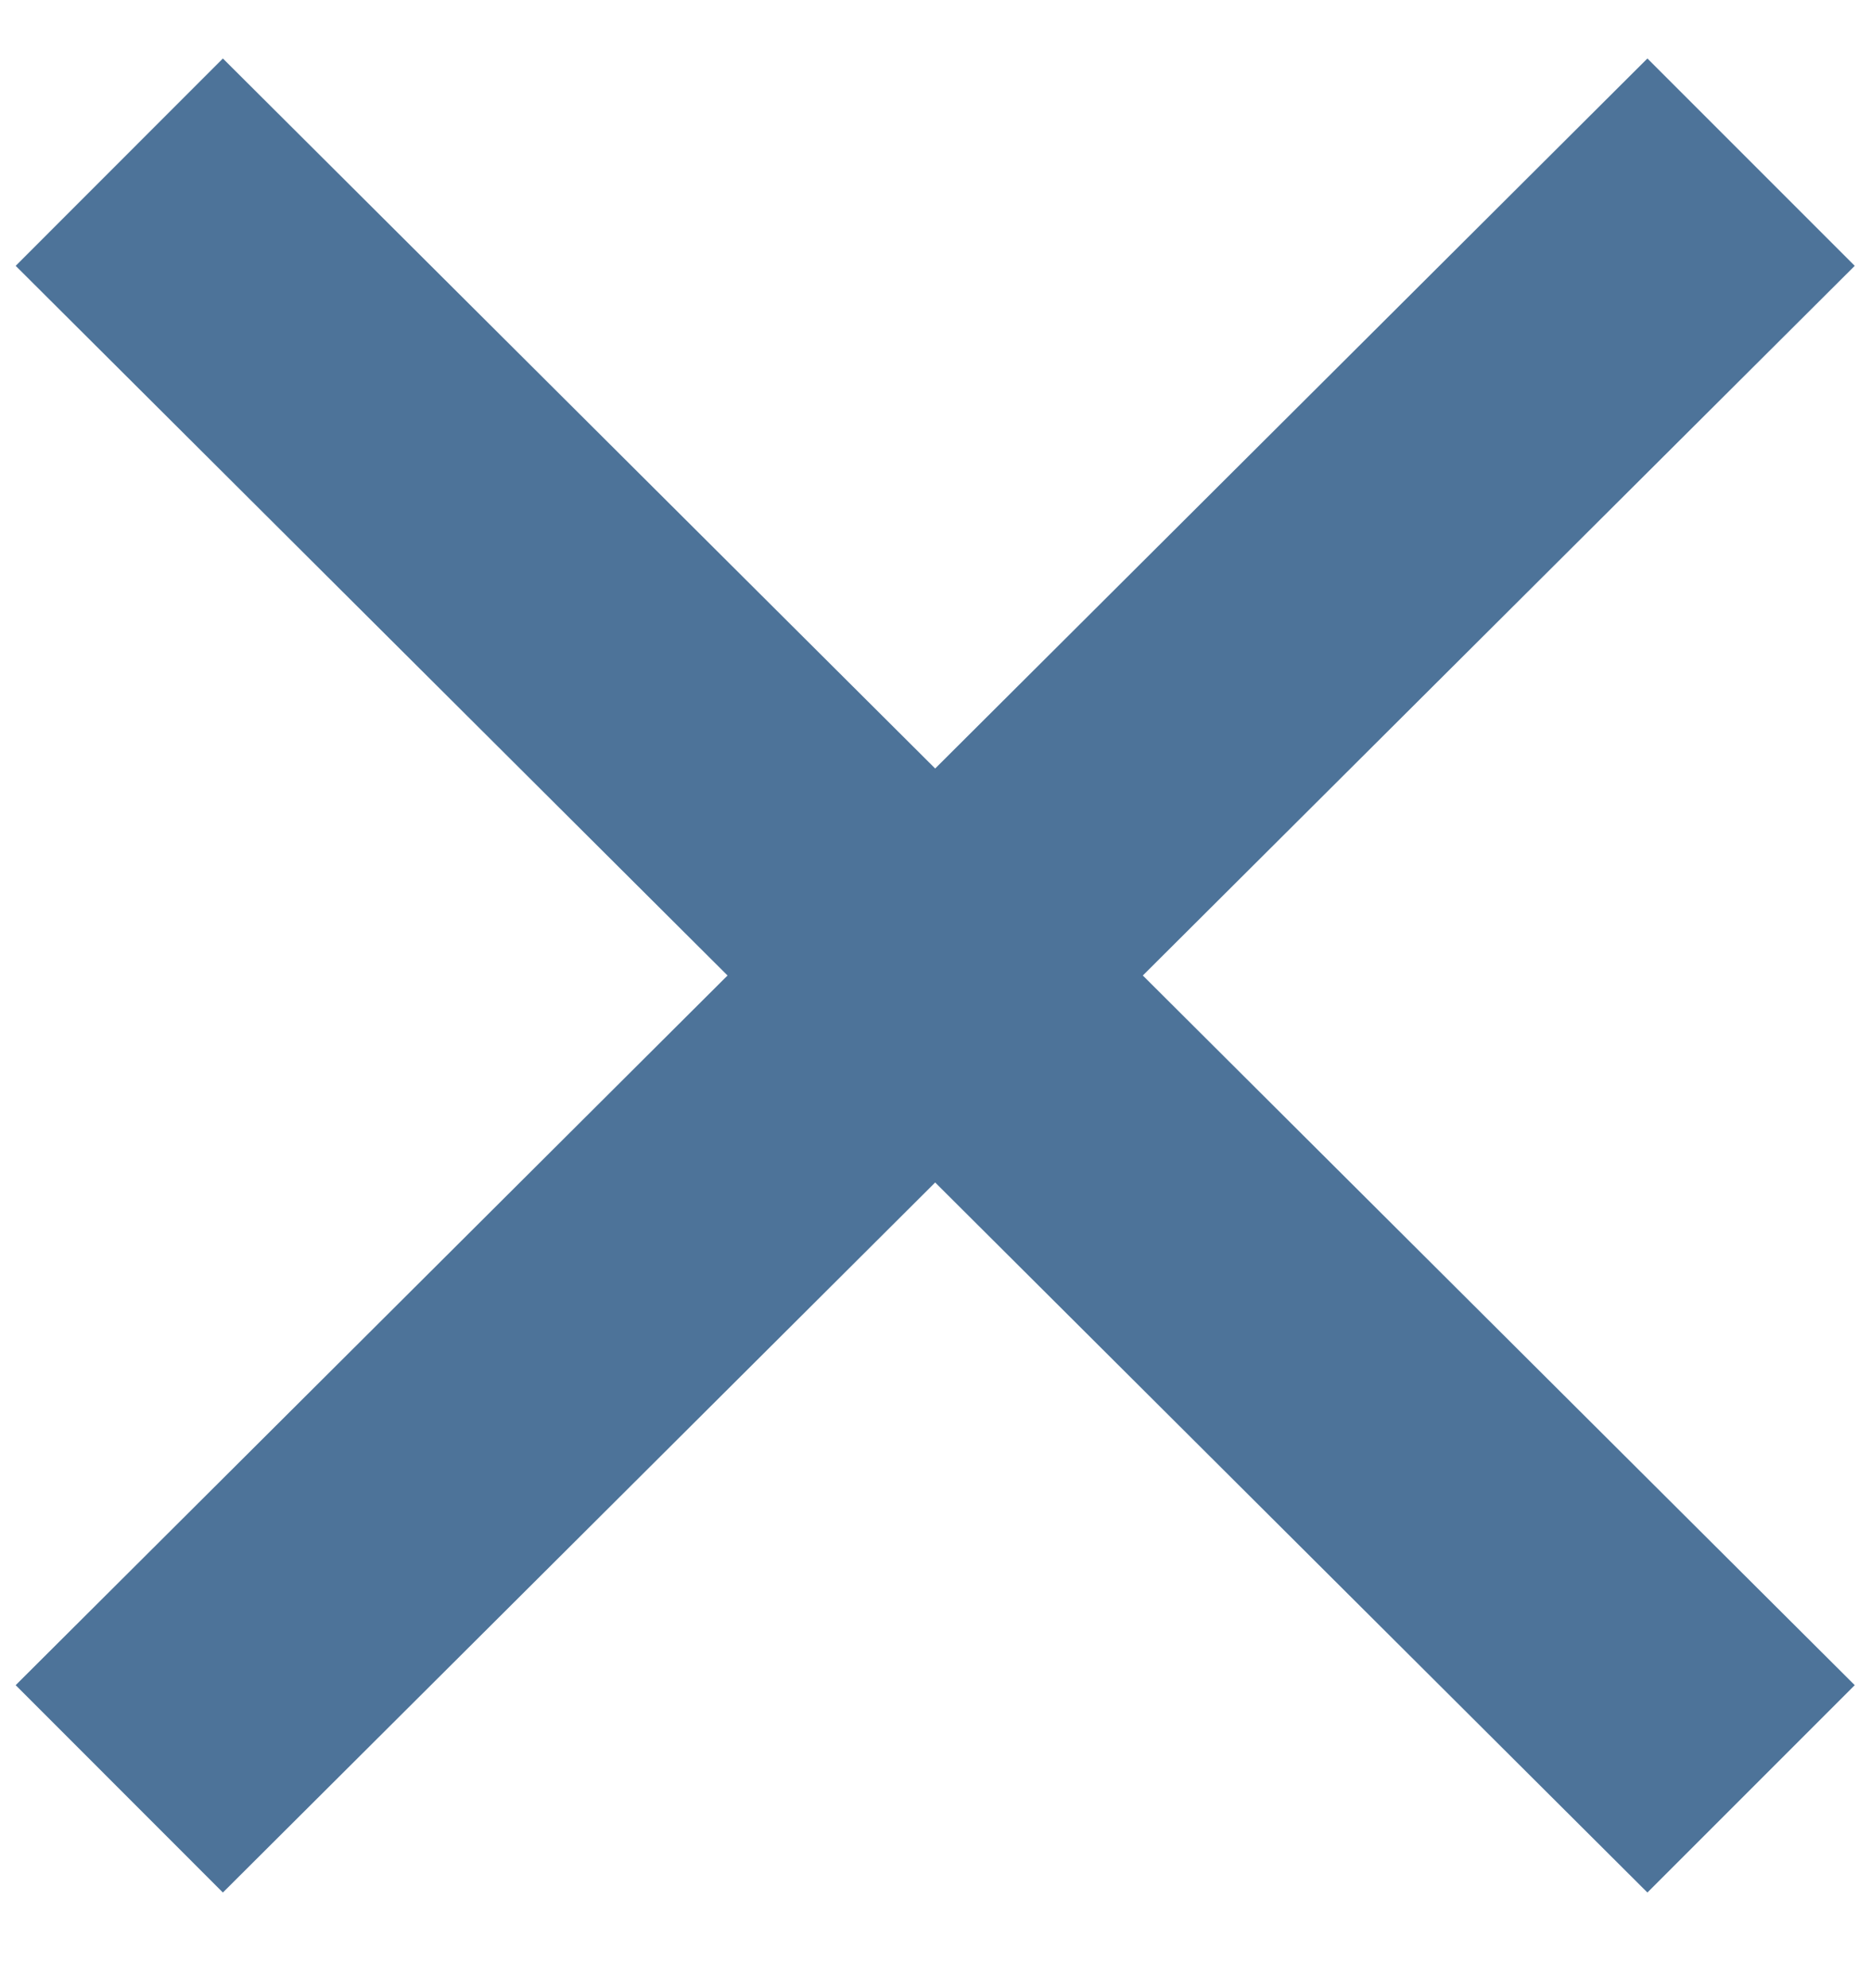 <svg width="16" height="17" viewBox="0 0 16 17" fill="none" xmlns="http://www.w3.org/2000/svg">
<path d="M1.906 16.182L0.134 14.409L14.088 0.5L15.861 2.273L1.906 16.182ZM14.088 16.182L0.134 2.273L1.906 0.5L15.861 14.409L14.088 16.182Z" fill="#4D7399"/>
</svg>
